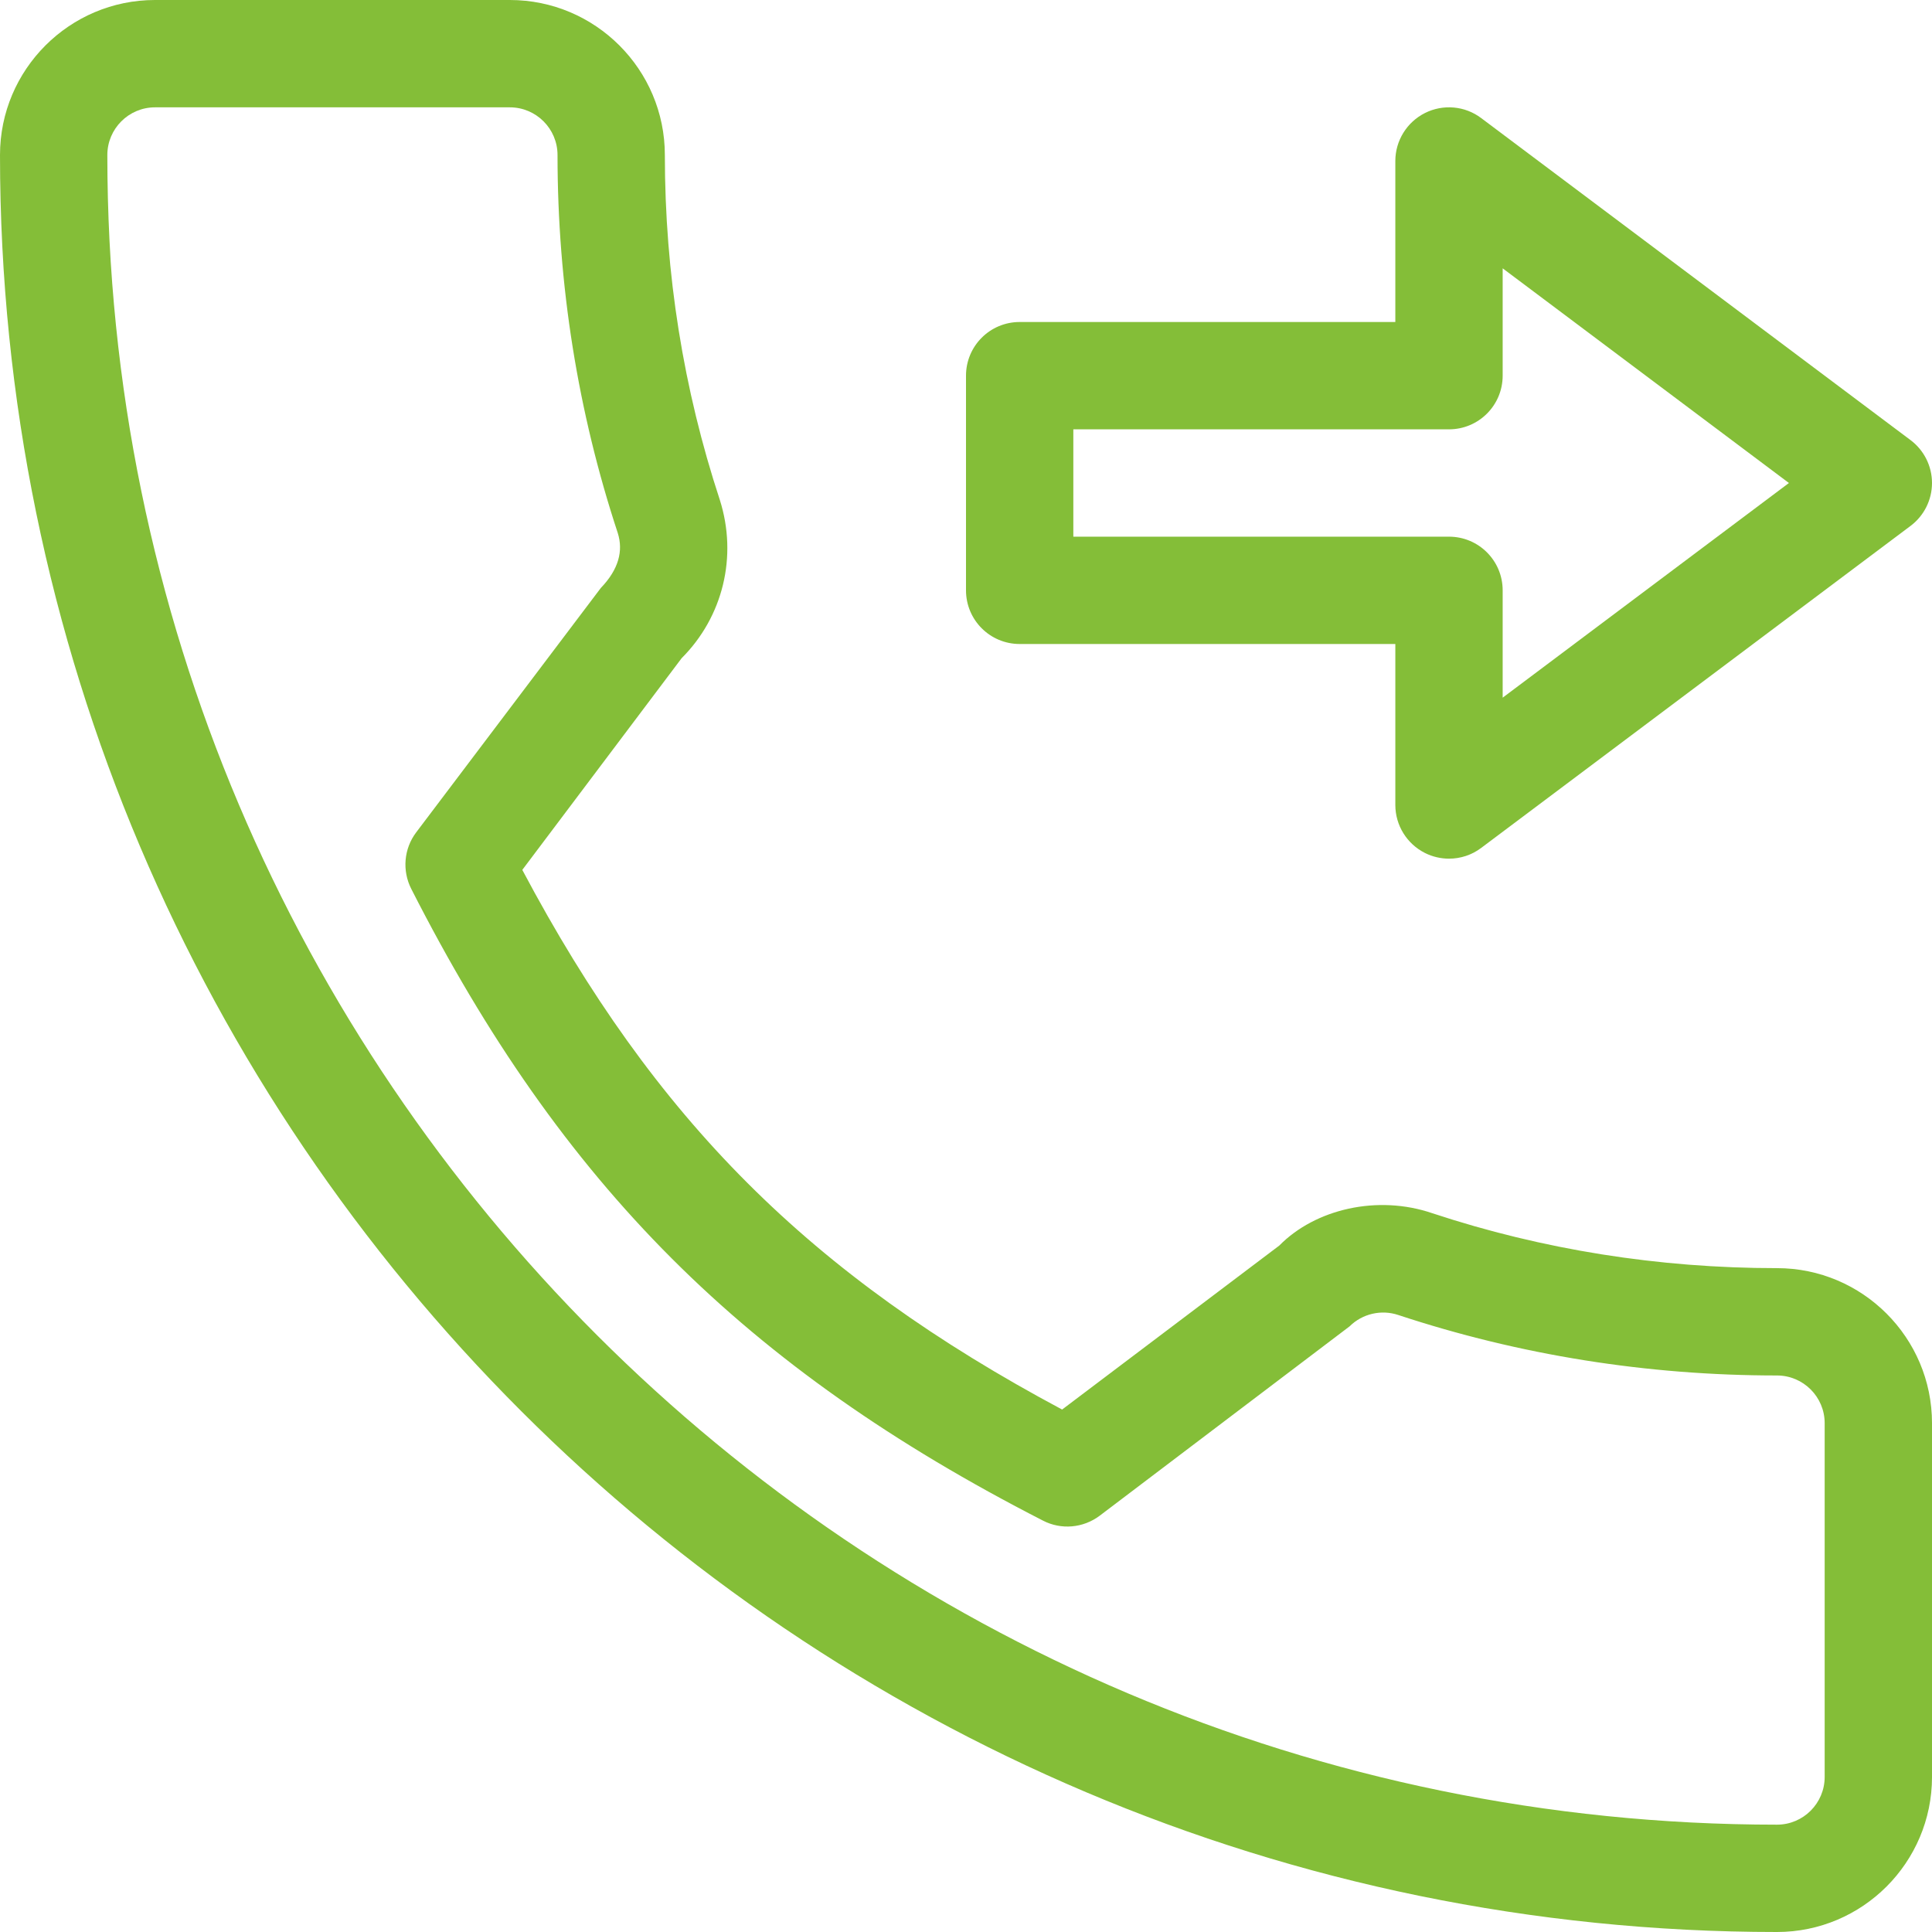 <svg xmlns="http://www.w3.org/2000/svg" xmlns:xlink="http://www.w3.org/1999/xlink" xmlns:svgjs="http://svgjs.com/svgjs" width="512" height="512" x="0" y="0" viewBox="0 0 384 384" style="enable-background:new 0 0 512 512" xml:space="preserve" class=""><g><g xmlns="http://www.w3.org/2000/svg">	<g>		<g>			<path d="M202.667,128h74.667v32c0,4.042,2.292,7.729,5.896,9.542c1.5,0.75,3.146,1.125,4.771,1.125     c2.271,0,4.521-0.719,6.396-2.135l85.333-64C382.417,102.521,384,99.354,384,96s-1.583-6.521-4.271-8.531l-85.333-64     c-3.229-2.438-7.563-2.813-11.167-1.01c-3.604,1.813-5.896,5.5-5.896,9.542v32h-74.667C196.771,64,192,68.771,192,74.667v42.667     C192,123.229,196.771,128,202.667,128z M213.333,85.333H288c5.896,0,10.667-4.771,10.667-10.667V53.333L355.563,96     l-56.896,42.667v-21.333c0-5.896-4.771-10.667-10.667-10.667h-74.667V85.333z" fill="#84be38" data-original="#000000" style="" class=""></path>			<path d="M353.188,252.052c-23.521,0-46.604-3.677-68.479-10.906c-10.917-3.74-23.292-0.844-30.438,6.417l-43.167,32.594     c-50.063-26.729-80.917-57.563-107.292-107.26l31.667-42.073c8.229-8.229,11.146-20.219,7.604-31.427     c-7.25-22.021-10.938-45.104-10.938-68.583C132.146,13.823,118.333,0,101.333,0H30.812C13.812,0,0,13.823,0,30.812     C0,225.563,158.438,384,353.188,384c17,0,30.813-13.823,30.813-30.813v-70.323C384,265.875,370.188,252.052,353.188,252.052z      M362.667,353.188c0,5.229-4.25,9.479-9.479,9.479c-182.979,0-331.854-148.865-331.854-331.854c0-5.229,4.25-9.479,9.479-9.479     h70.521c5.229,0,9.479,4.25,9.479,9.479c0,25.76,4.042,51.083,11.979,75.146c1.104,3.51,0.208,7.177-3.375,10.906l-36.688,48.563     c-2.458,3.25-2.833,7.625-0.979,11.26c29.938,58.823,66.292,95.198,125.542,125.542c3.604,1.875,8,1.5,11.292-0.979     l49.667-37.635c2.542-2.521,6.313-3.375,9.667-2.25c24.146,7.979,49.479,12.021,75.271,12.021c5.229,0,9.479,4.25,9.479,9.479     V353.188z" fill="#84be38" data-original="#000000" style="" class=""></path>		</g>	</g></g><g xmlns="http://www.w3.org/2000/svg"></g><g xmlns="http://www.w3.org/2000/svg"></g><g xmlns="http://www.w3.org/2000/svg"></g><g xmlns="http://www.w3.org/2000/svg"></g><g xmlns="http://www.w3.org/2000/svg"></g><g xmlns="http://www.w3.org/2000/svg"></g><g xmlns="http://www.w3.org/2000/svg"></g><g xmlns="http://www.w3.org/2000/svg"></g><g xmlns="http://www.w3.org/2000/svg"></g><g xmlns="http://www.w3.org/2000/svg"></g><g xmlns="http://www.w3.org/2000/svg"></g><g xmlns="http://www.w3.org/2000/svg"></g><g xmlns="http://www.w3.org/2000/svg"></g><g xmlns="http://www.w3.org/2000/svg"></g><g xmlns="http://www.w3.org/2000/svg"></g></g></svg>